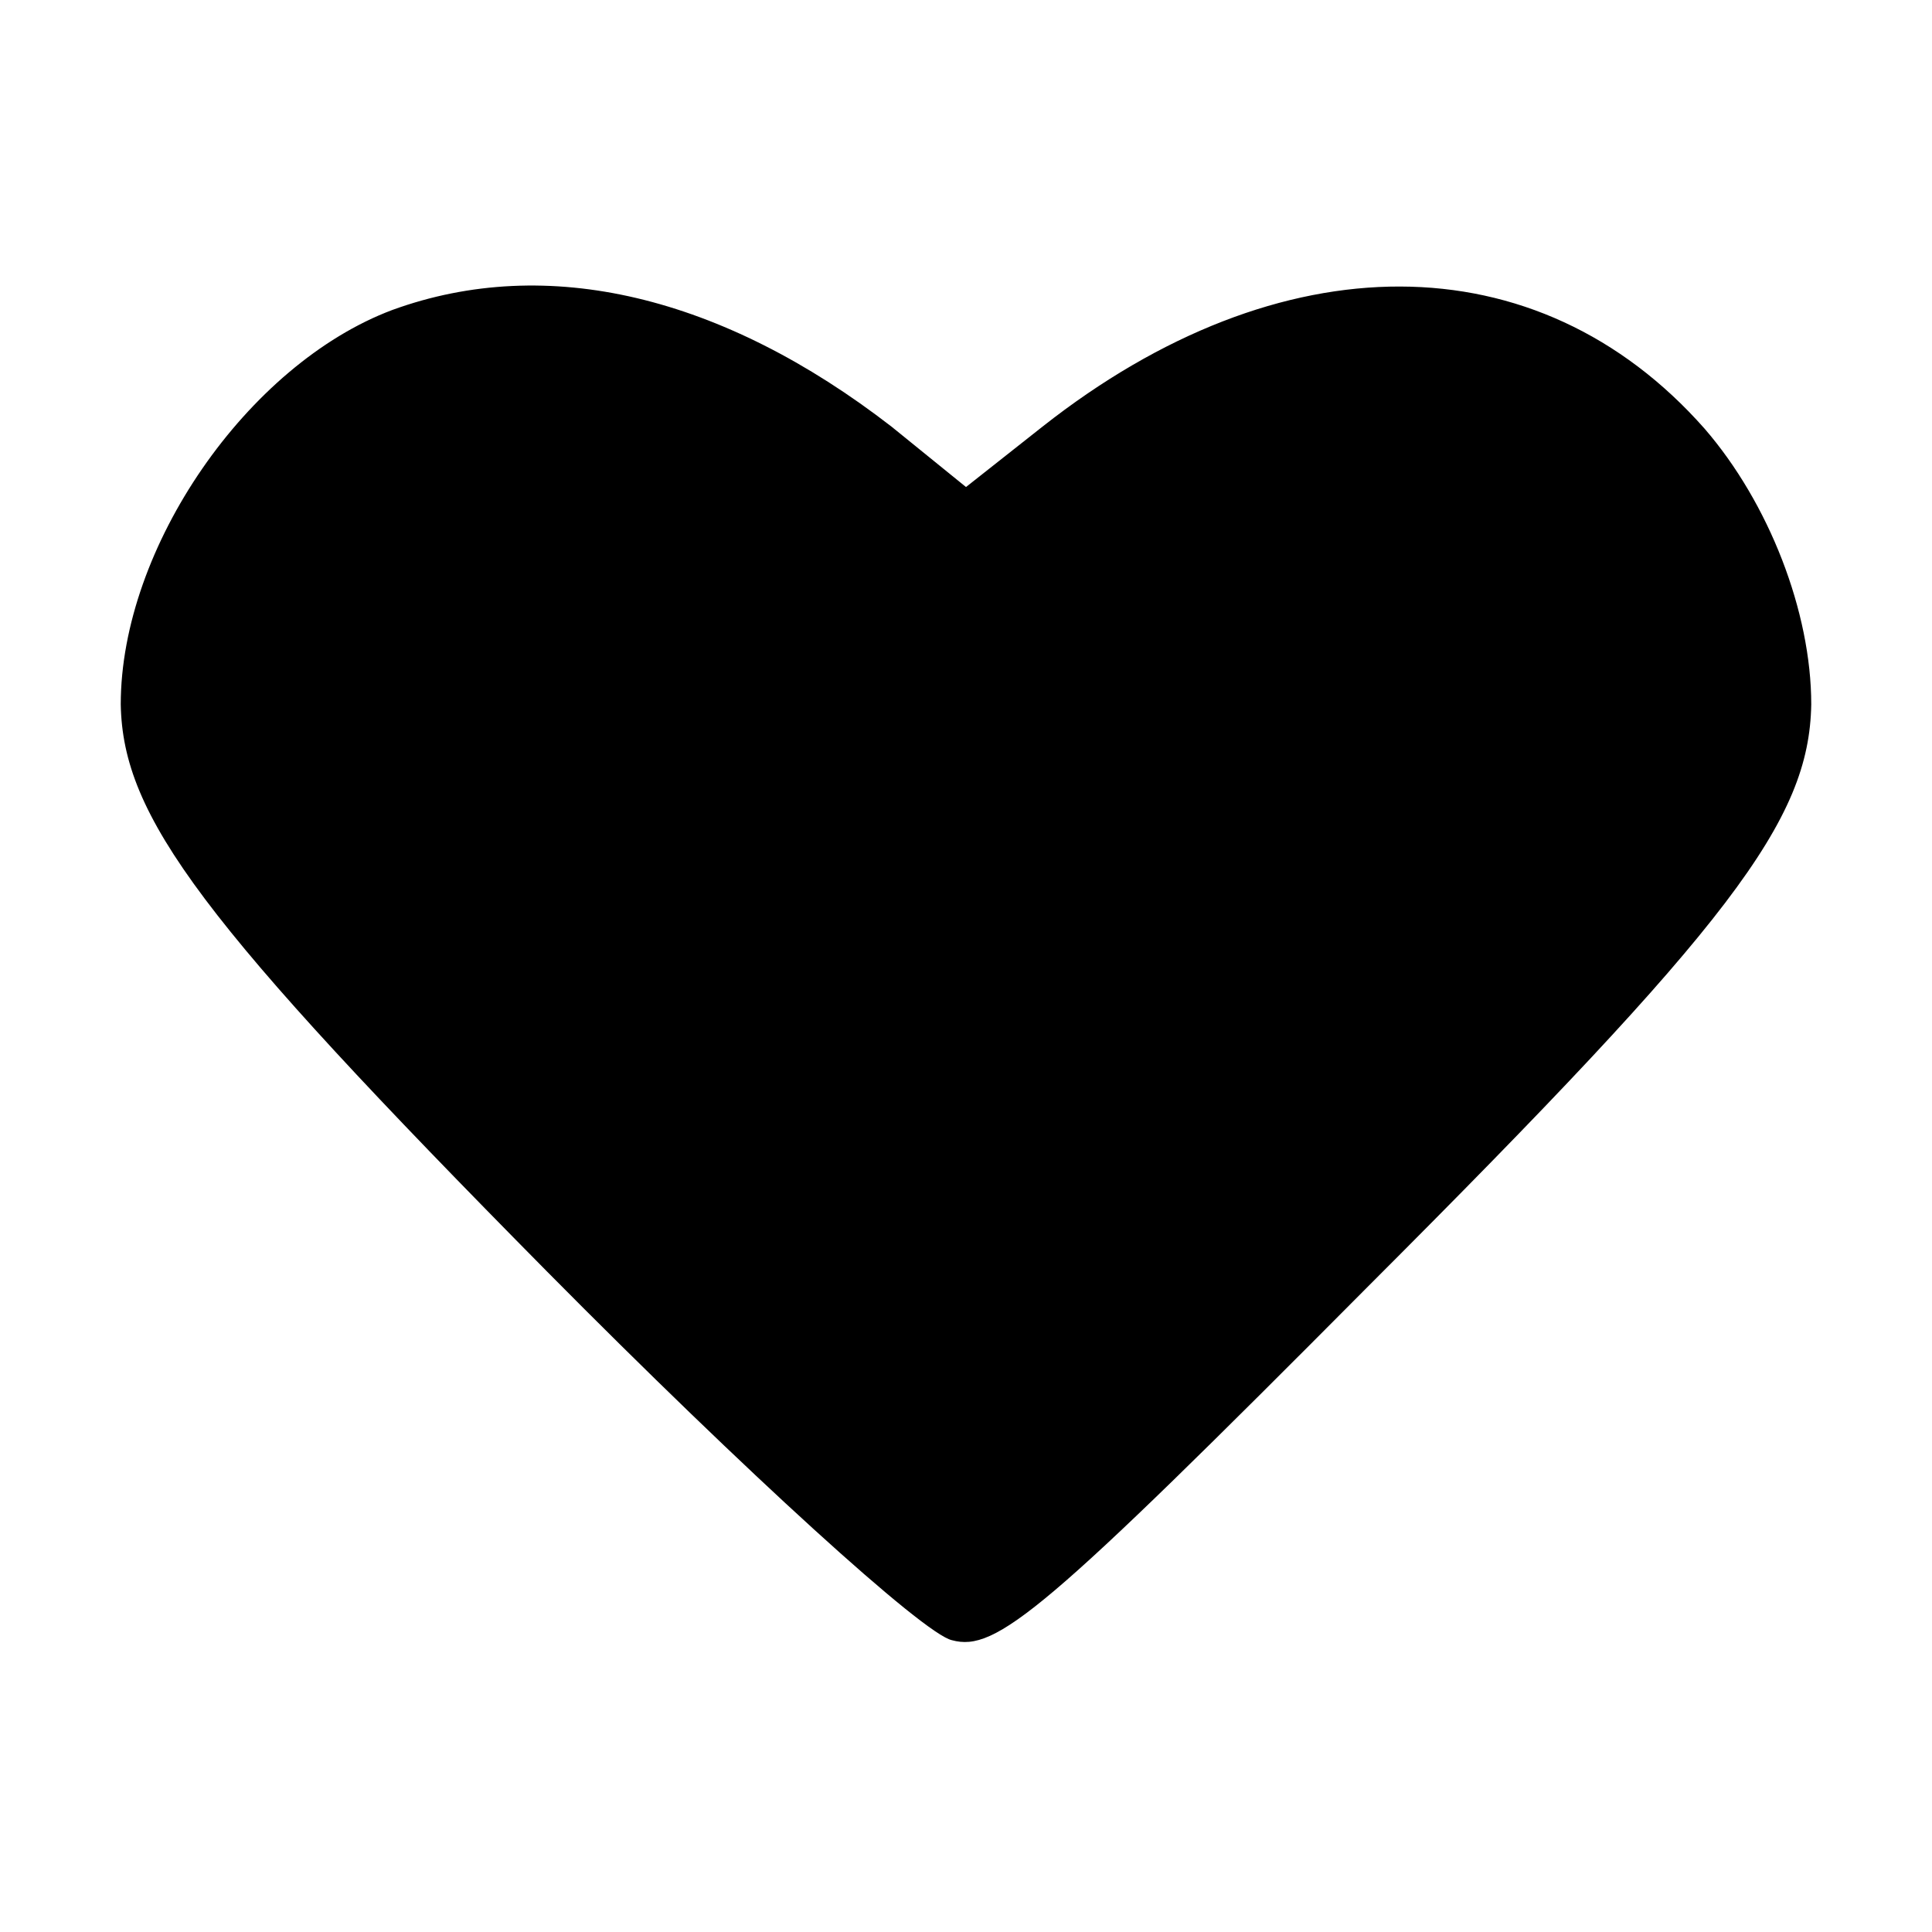 <?xml version="1.0" standalone="no"?>
<!DOCTYPE svg PUBLIC "-//W3C//DTD SVG 20010904//EN"
 "http://www.w3.org/TR/2001/REC-SVG-20010904/DTD/svg10.dtd">
<svg version="1.0" xmlns="http://www.w3.org/2000/svg"
 width="96pt" height="96pt" viewBox="0 0 96 96"
 preserveAspectRatio="xMidYMid meet">
<g transform="translate(0,96) scale(0.1,-0.1)"
fill="#000000" stroke="none">
<path d="M195 806 c-72 -27 -135 -118 -135 -196 1 -56 40 -108 212 -282 99
-100 187 -180 201 -183 22 -6 46 14 207 176 180 180 219 231 220 289 0 46 -21
100 -53 137 -83 94 -211 94 -329 1 l-38 -30 -37 30 c-84 65 -171 86 -248 58z"/>
</g>
</svg>
